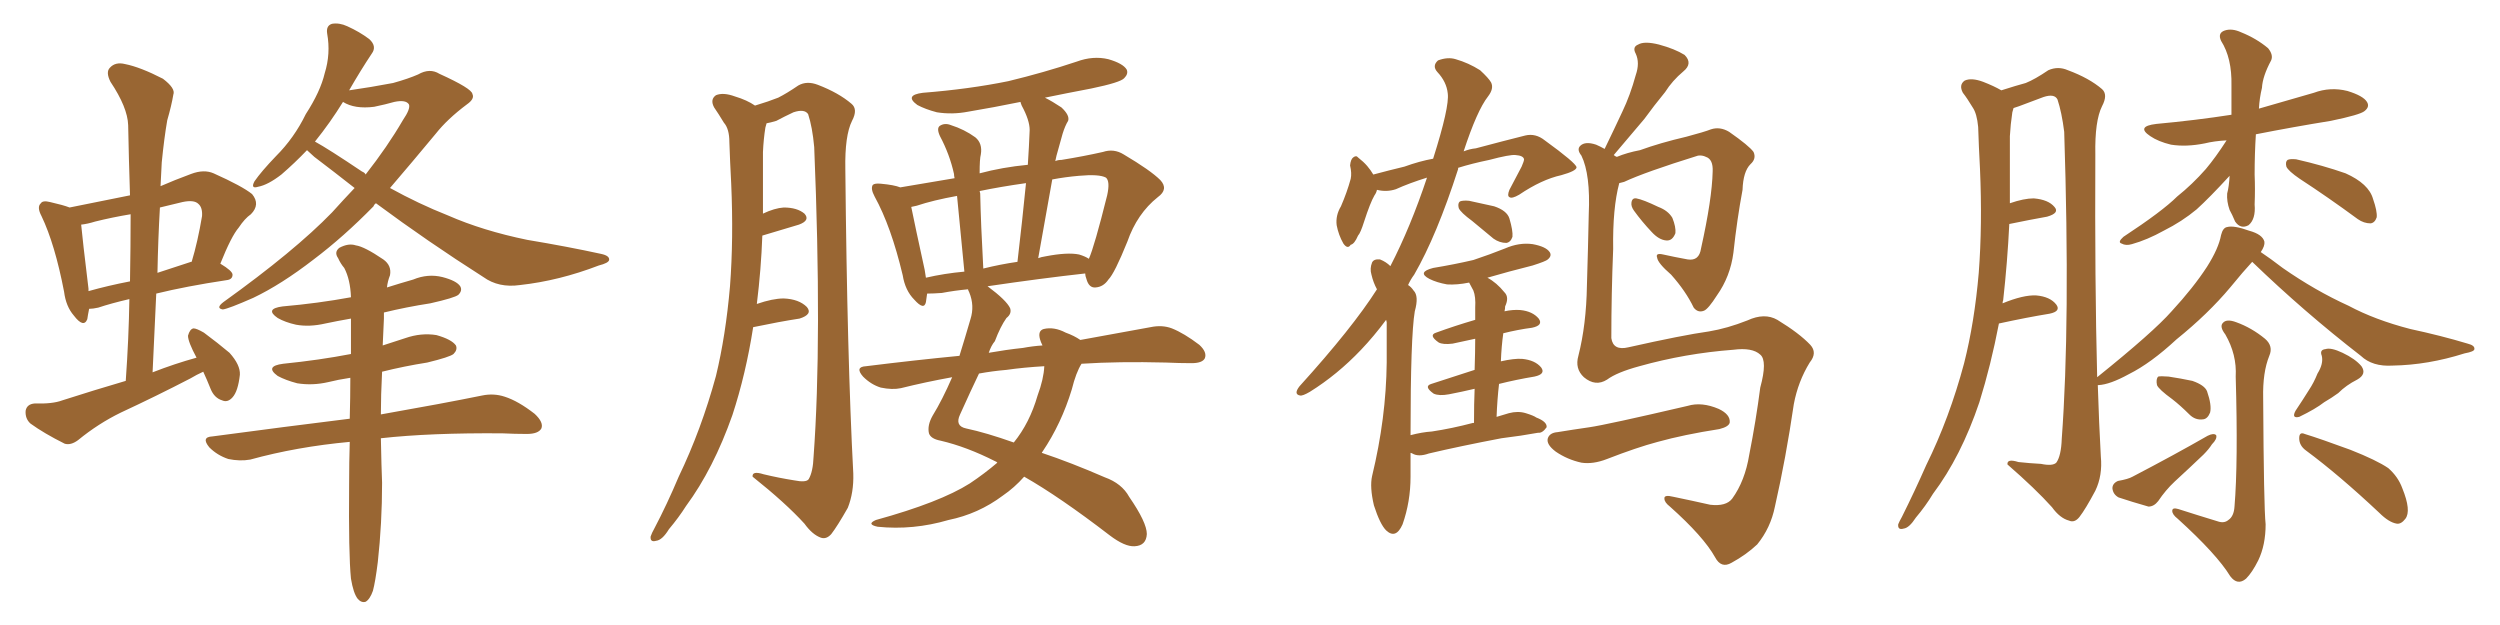 <svg xmlns="http://www.w3.org/2000/svg" xmlns:xlink="http://www.w3.org/1999/xlink" width="600" height="150"><path fill="#996633" padding="10" d="M48.78 89.21L48.78 89.21Q47.17 89.94 45.70 90.82L45.70 90.82Q37.50 95.07 29.00 99.02L29.00 99.02Q23.58 101.66 18.75 105.62L18.75 105.62Q16.99 106.93 15.53 106.49L15.53 106.49Q10.55 104.00 7.32 101.66L7.32 101.66Q6.01 100.49 6.15 98.58L6.15 98.58Q6.45 96.97 8.35 96.83L8.35 96.83Q12.60 96.97 14.94 96.09L14.94 96.09Q22.71 93.60 30.18 91.41L30.18 91.41Q30.91 81.15 31.05 71.78L31.05 71.78Q26.66 72.80 23.58 73.83L23.58 73.83Q22.27 74.12 21.39 74.12L21.39 74.12Q21.09 75.59 20.95 76.61L20.95 76.61Q20.07 78.81 17.72 75.73L17.72 75.73Q15.82 73.54 15.38 70.02L15.38 70.02Q13.18 58.59 9.96 51.86L9.96 51.86Q8.79 49.66 9.81 48.78L9.81 48.78Q10.25 48.05 12.01 48.49L12.01 48.49Q15.23 49.22 16.70 49.80L16.70 49.80Q24.02 48.34 31.20 46.88L31.20 46.88Q30.91 38.09 30.76 30.03L30.76 30.03Q30.62 25.78 26.51 19.63L26.51 19.63Q25.34 17.29 26.37 16.26L26.37 16.26Q27.69 14.79 30.03 15.38L30.03 15.38Q33.69 16.11 39.11 18.90L39.11 18.90Q42.19 21.24 41.60 22.71L41.60 22.71Q41.16 25.34 40.14 28.86L40.14 28.86Q39.40 33.11 38.82 38.96L38.82 38.96Q38.67 41.89 38.53 44.68L38.53 44.68Q41.89 43.21 45.85 41.75L45.85 41.75Q48.93 40.58 51.27 41.60L51.27 41.60Q58.15 44.68 60.50 46.58L60.50 46.58Q62.55 49.07 60.21 51.42L60.21 51.42Q58.74 52.44 57.28 54.64L57.28 54.64Q55.52 56.69 52.88 63.28L52.88 63.28Q55.81 65.04 55.81 65.92L55.81 65.92Q55.81 67.09 54.35 67.24L54.35 67.24Q44.68 68.70 37.50 70.46L37.50 70.46Q37.06 79.54 36.62 89.36L36.62 89.36Q41.89 87.30 47.17 85.84L47.17 85.84Q45.12 82.03 45.12 80.57L45.12 80.57Q45.56 78.96 46.44 78.81L46.44 78.81Q47.17 78.81 48.93 79.83L48.93 79.83Q52.29 82.32 55.08 84.67L55.08 84.67Q57.71 87.60 57.57 89.94L57.57 89.94Q57.13 93.90 55.81 95.36L55.81 95.36Q54.64 96.68 53.32 96.09L53.32 96.09Q51.42 95.51 50.54 93.31L50.54 93.31Q49.66 91.11 48.78 89.21ZM31.20 67.53L31.20 67.53Q31.35 59.03 31.35 51.42L31.35 51.42Q26.95 52.15 22.85 53.17L22.85 53.17Q20.95 53.76 19.48 53.91L19.48 53.91Q19.78 57.28 21.24 69.29L21.24 69.29Q21.24 69.73 21.24 69.87L21.24 69.87Q25.93 68.55 31.20 67.53ZM38.38 49.80L38.38 49.80Q37.94 57.42 37.79 65.48L37.79 65.48Q41.75 64.16 45.85 62.84L45.85 62.84Q45.85 62.84 46.00 62.84L46.00 62.84Q47.46 58.01 48.49 51.86L48.49 51.86Q48.63 49.80 47.61 48.93L47.61 48.93Q46.58 47.90 43.80 48.49L43.80 48.49Q40.72 49.22 38.38 49.80ZM90.23 48.78L90.23 48.78Q89.79 49.07 89.65 49.51L89.65 49.51Q82.47 56.84 75.29 62.26L75.29 62.26Q67.53 68.26 60.79 71.48L60.79 71.48Q54.79 74.12 53.47 74.27L53.47 74.27Q51.71 73.97 53.61 72.51L53.61 72.51Q70.75 60.21 79.69 50.98L79.69 50.98Q82.47 47.90 85.11 45.12L85.11 45.12Q80.27 41.31 75.44 37.65L75.44 37.65Q74.27 36.62 73.68 36.04L73.68 36.04Q70.75 39.11 67.53 41.89L67.53 41.89Q64.31 44.38 61.96 44.82L61.96 44.82Q60.06 45.41 61.08 43.51L61.08 43.51Q62.70 41.16 66.21 37.50L66.21 37.50Q70.61 33.11 73.39 27.39L73.39 27.39Q76.90 21.97 77.93 17.58L77.93 17.58Q79.39 12.89 78.52 8.06L78.52 8.06Q78.22 6.15 79.69 5.71L79.69 5.71Q81.45 5.42 83.35 6.30L83.35 6.30Q86.28 7.62 88.62 9.38L88.62 9.38Q90.53 11.13 89.21 12.89L89.21 12.89Q86.57 16.85 83.79 21.68L83.79 21.68Q88.92 20.95 94.34 19.92L94.34 19.92Q98.00 18.90 100.34 17.87L100.34 17.87Q103.13 16.26 105.47 17.72L105.47 17.72Q113.23 21.24 113.38 22.56L113.38 22.56Q113.96 23.73 112.06 25.05L112.06 25.05Q107.37 28.56 104.59 32.08L104.59 32.08Q98.88 38.96 93.60 45.12L93.60 45.12Q100.49 48.93 107.52 51.71L107.52 51.71Q115.87 55.37 126.56 57.57L126.56 57.57Q136.23 59.18 144.29 60.94L144.29 60.94Q146.34 61.38 146.19 62.40L146.19 62.40Q146.04 63.13 143.70 63.72L143.70 63.72Q134.18 67.38 124.80 68.41L124.80 68.41Q119.68 69.14 116.02 66.50L116.02 66.50Q102.69 58.01 90.23 48.78ZM86.87 41.16L86.87 41.16Q87.60 41.46 87.74 41.89L87.74 41.89Q93.02 35.16 96.68 28.86L96.68 28.86Q98.58 26.07 98.14 25.05L98.14 25.05Q97.41 23.88 94.63 24.46L94.63 24.46Q92.58 25.05 89.79 25.63L89.79 25.63Q85.11 26.22 82.32 24.46L82.32 24.46Q79.25 29.44 75.59 33.98L75.59 33.98Q78.81 35.74 86.87 41.16ZM84.23 138.87L84.23 138.87L84.23 138.87Q83.64 133.01 83.79 116.16L83.79 116.16Q83.79 110.89 83.94 106.05L83.94 106.05Q71.19 107.23 60.06 110.30L60.06 110.30Q57.57 110.74 54.79 110.16L54.79 110.16Q52.15 109.28 50.24 107.37L50.24 107.37Q48.19 104.88 50.98 104.74L50.98 104.74Q68.55 102.39 83.94 100.49L83.94 100.49Q84.08 95.21 84.08 90.67L84.08 90.67Q81.15 91.11 78.81 91.70L78.81 91.70Q75 92.58 71.34 91.99L71.34 91.99Q68.55 91.26 66.65 90.23L66.65 90.23Q63.43 87.89 67.97 87.30L67.97 87.30Q76.61 86.43 84.23 84.96L84.23 84.96Q84.23 80.42 84.23 76.46L84.23 76.46Q80.86 77.05 78.08 77.64L78.08 77.64Q74.27 78.52 71.04 77.93L71.04 77.93Q68.41 77.34 66.65 76.32L66.65 76.32Q63.43 74.12 67.82 73.54L67.82 73.54Q76.32 72.80 84.23 71.34L84.23 71.34Q84.08 67.09 82.62 64.31L82.62 64.31Q81.74 63.28 81.15 61.96L81.15 61.96Q80.13 60.50 81.45 59.47L81.45 59.47Q83.64 58.30 85.40 58.89L85.40 58.89Q87.45 59.18 91.99 62.26L91.99 62.26Q94.04 63.72 93.60 66.06L93.60 66.06Q93.02 67.53 92.87 68.99L92.87 68.99Q96.09 67.97 99.17 67.09L99.17 67.09Q102.69 65.63 106.20 66.50L106.20 66.50Q109.57 67.38 110.45 68.70L110.45 68.70Q111.04 69.73 110.01 70.75L110.01 70.75Q109.13 71.48 103.27 72.80L103.27 72.80Q97.56 73.68 92.14 75L92.14 75Q92.14 75.59 92.14 76.46L92.14 76.46Q91.99 79.69 91.85 82.91L91.85 82.91Q94.48 82.03 97.27 81.15L97.27 81.15Q101.07 79.83 104.74 80.42L104.74 80.42Q108.40 81.45 109.42 82.91L109.42 82.91Q109.86 83.94 108.84 84.96L108.84 84.96Q107.96 85.69 102.54 87.01L102.54 87.01Q96.97 87.89 91.70 89.21L91.70 89.21Q91.41 94.92 91.41 99.46L91.41 99.46Q106.35 96.83 115.72 94.92L115.72 94.92Q118.51 94.34 121.14 95.21L121.14 95.21Q124.37 96.24 128.32 99.32L128.32 99.32Q130.52 101.37 129.93 102.83L129.93 102.83Q129.20 104.15 126.42 104.15L126.42 104.15Q123.63 104.15 120.56 104.00L120.56 104.00Q103.27 103.86 91.41 105.18L91.41 105.18Q91.55 112.35 91.70 115.87L91.70 115.87Q91.70 125.54 90.67 134.91L90.67 134.91Q90.09 139.60 89.50 141.80L89.50 141.80Q88.77 143.85 87.74 144.43L87.74 144.43Q86.72 144.73 85.84 143.70L85.84 143.70Q84.81 142.38 84.23 138.87ZM180.76 78.52L180.76 78.52Q179.00 89.79 175.78 99.61L175.78 99.61Q171.24 112.50 164.65 121.44L164.65 121.44Q162.89 124.22 160.55 127.00L160.55 127.00Q158.94 129.64 157.47 129.79L157.47 129.79Q156.01 130.22 156.15 128.76L156.15 128.76Q156.45 127.88 157.03 126.86L157.03 126.86Q160.11 121.00 162.89 114.40L162.89 114.40Q168.31 103.13 171.83 90.23L171.83 90.23Q174.17 80.57 175.20 68.70L175.20 68.70Q176.07 57.28 175.49 44.09L175.49 44.09Q175.20 38.67 175.05 34.13L175.05 34.13Q175.05 30.91 173.73 29.44L173.73 29.44Q172.41 27.25 171.39 25.78L171.39 25.78Q170.36 23.88 171.83 22.85L171.83 22.85Q173.58 22.12 176.37 23.14L176.37 23.14Q179.30 24.02 181.20 25.34L181.20 25.34Q184.57 24.32 186.77 23.44L186.77 23.44Q188.82 22.41 191.60 20.51L191.60 20.51Q193.65 19.34 196.29 20.36L196.29 20.36Q201.27 22.27 204.35 24.90L204.35 24.90Q205.96 26.22 204.49 29.00L204.49 29.00Q202.73 32.52 202.88 40.58L202.88 40.58Q203.32 85.84 204.79 113.67L204.79 113.67Q204.93 118.21 203.47 121.88L203.47 121.88Q200.98 126.27 199.51 128.17L199.51 128.17Q198.34 129.49 197.02 129.05L197.02 129.05Q194.97 128.32 193.07 125.68L193.07 125.68Q188.53 120.70 180.62 114.40L180.62 114.40Q180.47 112.94 183.25 113.82L183.25 113.82Q186.91 114.70 190.58 115.28L190.58 115.28Q193.51 115.87 194.09 114.99L194.09 114.99Q195.12 113.23 195.26 109.57L195.26 109.57Q197.31 81.59 195.41 35.30L195.41 35.30Q194.97 30.47 193.95 27.39L193.95 27.39Q193.07 26.07 190.43 26.95L190.43 26.95Q188.23 27.98 186.33 29.00L186.33 29.00Q184.86 29.44 183.98 29.59L183.98 29.59Q183.84 30.03 183.69 30.62L183.69 30.62Q183.25 33.40 183.11 36.47L183.11 36.47Q183.11 41.46 183.11 46.88L183.11 46.88Q183.11 48.93 183.11 51.27L183.11 51.27Q185.89 49.95 188.09 49.80L188.09 49.80Q191.31 49.80 193.07 51.27L193.07 51.27Q194.53 52.88 191.75 53.91L191.75 53.91Q187.79 55.08 182.96 56.54L182.96 56.54Q182.67 64.60 181.64 72.95L181.64 72.95Q185.45 71.63 188.09 71.63L188.09 71.63Q191.75 71.78 193.65 73.68L193.65 73.68Q195.12 75.44 191.89 76.46L191.89 76.46Q187.06 77.20 180.76 78.52ZM239.36 111.04L239.36 111.04Q239.06 110.74 238.92 110.74L238.92 110.74Q232.03 107.23 225.73 105.76L225.73 105.76Q223.39 105.32 222.95 104.00L222.95 104.00Q222.51 102.10 223.83 99.76L223.83 99.76Q226.17 95.95 228.52 90.53L228.52 90.53Q222.07 91.70 216.21 93.16L216.21 93.16Q214.16 93.60 211.38 93.02L211.38 93.02Q209.03 92.29 207.13 90.38L207.13 90.38Q205.08 88.04 207.86 87.89L207.86 87.89Q219.58 86.43 230.27 85.40L230.27 85.40Q231.59 81.15 232.91 76.61L232.91 76.61Q233.94 73.39 232.62 70.17L232.62 70.17Q232.32 69.58 232.32 69.43L232.32 69.43Q229.10 69.73 226.03 70.31L226.03 70.31Q223.97 70.46 222.51 70.46L222.51 70.46Q222.36 71.48 222.22 72.51L222.22 72.51Q221.78 74.56 219.43 71.92L219.43 71.92Q217.24 69.73 216.65 66.06L216.65 66.06Q213.87 54.35 209.91 47.17L209.91 47.17Q208.89 45.26 209.47 44.38L209.47 44.38Q209.91 43.95 211.38 44.09L211.38 44.09Q214.60 44.38 216.06 44.97L216.06 44.97Q221.48 44.09 229.10 42.77L229.10 42.77Q228.96 42.19 228.96 41.75L228.96 41.75Q227.93 37.06 225.59 32.67L225.59 32.67Q224.71 30.76 225.59 30.18L225.59 30.18Q226.76 29.44 228.22 30.03L228.22 30.03Q231.45 31.05 234.08 32.96L234.08 32.96Q235.84 34.42 235.40 37.06L235.40 37.06Q235.11 38.09 235.11 41.60L235.11 41.60Q240.53 40.14 246.68 39.55L246.68 39.55Q246.97 35.16 247.12 31.20L247.12 31.20Q247.12 28.86 245.21 25.34L245.21 25.34Q244.92 24.61 244.92 24.46L244.92 24.46Q238.48 25.78 232.32 26.81L232.32 26.81Q228.52 27.54 224.85 26.95L224.85 26.95Q222.07 26.22 220.17 25.20L220.17 25.20Q216.94 22.85 221.48 22.27L221.48 22.27Q232.62 21.39 241.99 19.48L241.99 19.48Q250.49 17.43 258.40 14.79L258.40 14.79Q262.35 13.33 266.02 14.21L266.02 14.21Q269.53 15.23 270.41 16.70L270.41 16.70Q270.85 17.72 269.82 18.75L269.82 18.75Q268.95 19.78 261.91 21.24L261.91 21.24Q255.76 22.41 250.78 23.44L250.78 23.44Q252.54 24.32 254.74 25.78L254.74 25.78Q256.79 27.69 256.35 29.00L256.35 29.00Q255.62 30.18 255.03 32.08L255.03 32.08Q254.44 34.13 253.56 37.35L253.56 37.35Q253.42 38.09 253.27 38.67L253.27 38.67Q253.86 38.38 254.74 38.38L254.74 38.38Q260.16 37.50 264.70 36.47L264.70 36.47Q267.33 35.60 269.68 37.06L269.68 37.06Q276.12 40.87 278.47 43.21L278.47 43.21Q280.52 45.41 277.88 47.31L277.88 47.31Q272.90 51.27 270.56 58.01L270.56 58.01Q267.48 65.63 266.02 67.09L266.02 67.09Q264.84 68.85 262.94 68.99L262.94 68.99Q261.33 69.14 260.74 66.94L260.74 66.94Q260.45 66.21 260.45 65.63L260.45 65.63Q249.90 66.80 237.01 68.70L237.01 68.70Q241.55 72.07 242.43 73.97L242.43 73.97Q242.87 75.29 241.55 76.32L241.55 76.32Q240.09 78.37 238.77 81.88L238.77 81.88Q237.89 82.91 237.30 84.67L237.30 84.67Q241.41 83.94 245.51 83.50L245.51 83.50Q247.85 83.06 250.20 82.91L250.20 82.91Q249.76 82.03 249.61 81.45L249.61 81.45Q249.02 79.39 250.49 78.96L250.49 78.96Q252.98 78.37 255.76 79.83L255.76 79.83Q257.81 80.57 259.28 81.59L259.28 81.59Q269.09 79.83 276.12 78.52L276.12 78.52Q278.91 77.93 281.25 78.81L281.25 78.81Q284.18 79.98 287.84 82.76L287.84 82.76Q289.75 84.52 289.16 85.99L289.16 85.99Q288.57 87.16 285.94 87.16L285.94 87.16Q283.01 87.16 279.79 87.01L279.79 87.01Q268.51 86.72 259.57 87.30L259.57 87.30Q258.25 89.36 257.23 93.46L257.23 93.46Q254.74 101.66 250.20 108.40L250.20 108.40Q250.05 108.54 250.05 108.69L250.05 108.69Q257.08 111.04 265.14 114.55L265.14 114.55Q269.24 116.02 271.00 119.24L271.00 119.24Q275.24 125.39 275.24 128.17L275.24 128.17Q275.10 130.96 272.31 131.10L272.31 131.10Q269.97 131.25 266.31 128.47L266.31 128.47Q254.30 119.24 245.80 114.40L245.80 114.40Q243.46 117.04 240.67 118.95L240.67 118.95Q234.81 123.34 227.64 124.80L227.64 124.80Q219.14 127.29 210.64 126.42L210.64 126.42Q207.86 125.83 210.21 124.80L210.21 124.80Q225.59 120.56 232.76 116.02L232.76 116.02Q236.28 113.67 239.36 111.04ZM249.02 94.92L249.02 94.92Q250.49 90.97 250.63 87.89L250.63 87.89Q245.65 88.18 241.55 88.77L241.55 88.77Q238.18 89.06 234.96 89.65L234.96 89.65Q233.06 93.60 230.42 99.46L230.42 99.46Q229.10 102.25 231.88 102.83L231.88 102.83Q236.72 103.86 243.31 106.20L243.31 106.20Q247.12 101.51 249.02 94.92ZM258.98 61.08L258.98 61.08Q260.45 61.52 261.33 62.11L261.33 62.11Q262.65 59.18 265.72 46.88L265.72 46.88Q266.46 43.51 265.43 42.63L265.43 42.63Q263.82 41.75 258.98 42.19L258.98 42.19Q255.62 42.48 252.54 43.07L252.54 43.07Q250.93 52.15 249.17 61.96L249.17 61.96Q249.90 61.67 250.93 61.52L250.93 61.52Q256.20 60.50 258.98 61.08ZM235.99 64.45L235.99 64.45Q240.09 63.43 244.19 62.84L244.19 62.84Q245.36 52.88 246.24 43.95L246.24 43.95Q240.09 44.82 235.11 45.85L235.11 45.85Q235.11 46.00 235.25 46.44L235.25 46.44Q235.40 53.76 235.99 64.45ZM222.22 66.65L222.22 66.65L222.22 66.65Q226.61 65.63 231.45 65.19L231.45 65.19Q230.27 53.17 229.69 47.02L229.69 47.02Q223.97 48.05 220.02 49.37L220.02 49.37Q219.29 49.51 218.70 49.66L218.70 49.66Q219.58 54.05 221.92 64.75L221.92 64.75Q222.07 65.63 222.22 66.65ZM353.32 53.03L353.32 53.03Q350.54 50.98 350.10 49.95L350.10 49.95Q349.80 48.78 350.39 48.34L350.39 48.34Q351.12 48.05 352.59 48.19L352.59 48.19Q355.81 48.93 358.59 49.51L358.59 49.51Q361.67 50.54 362.26 52.44L362.26 52.44Q363.13 55.37 362.99 56.84L362.99 56.84Q362.55 58.15 361.52 58.30L361.52 58.30Q359.91 58.30 358.45 57.28L358.45 57.28Q355.66 54.93 353.32 53.03ZM353.76 101.51L353.76 101.51Q353.76 96.83 353.91 93.31L353.91 93.31Q350.83 94.04 347.75 94.63L347.75 94.63Q345.41 95.07 344.09 94.48L344.09 94.48Q341.60 92.72 343.51 92.14L343.51 92.14Q348.49 90.53 353.91 88.77L353.91 88.77Q354.05 84.38 354.05 81.30L354.05 81.30Q351.27 81.88 348.63 82.47L348.63 82.47Q346.29 82.76 345.26 82.18L345.26 82.18Q342.77 80.42 344.68 79.83L344.68 79.83Q349.07 78.22 354.05 76.76L354.05 76.76Q354.05 74.41 354.05 73.83L354.05 73.83Q354.20 71.19 353.61 69.73L353.61 69.73Q353.03 68.70 352.59 67.82L352.59 67.82Q349.66 68.41 347.31 68.26L347.31 68.26Q344.82 67.82 343.07 66.94L343.07 66.94Q339.99 65.33 343.95 64.31L343.95 64.31Q349.22 63.43 353.61 62.40L353.61 62.40Q357.57 61.08 361.23 59.62L361.23 59.62Q364.60 58.15 367.82 58.59L367.82 58.59Q371.04 59.18 371.92 60.50L371.92 60.50Q372.51 61.38 371.48 62.26L371.48 62.26Q371.04 62.70 367.82 63.72L367.82 63.72Q361.96 65.19 356.98 66.65L356.98 66.65Q359.18 67.82 361.08 70.17L361.08 70.17Q362.26 71.34 361.23 73.54L361.23 73.54Q361.23 74.12 361.08 74.71L361.08 74.71Q363.13 74.27 364.89 74.41L364.89 74.41Q367.82 74.71 369.29 76.46L369.29 76.46Q370.46 78.08 367.68 78.66L367.68 78.66Q364.31 79.10 360.79 79.98L360.79 79.98Q360.35 83.06 360.21 86.72L360.21 86.72Q363.43 85.99 365.33 86.13L365.33 86.13Q368.41 86.43 369.87 88.18L369.87 88.18Q371.04 89.79 368.26 90.38L368.26 90.38Q363.87 91.11 359.77 92.14L359.77 92.14Q359.33 95.95 359.18 100.05L359.18 100.05Q360.64 99.61 362.11 99.17L362.11 99.17Q364.31 98.58 366.21 99.17L366.21 99.17Q368.12 99.76 368.70 100.20L368.70 100.20Q371.34 101.22 371.19 102.54L371.19 102.54Q370.17 104.00 369.14 103.86L369.14 103.86Q365.19 104.59 360.35 105.18L360.35 105.18Q350.39 107.08 342.92 108.84L342.92 108.84Q340.43 109.72 338.96 108.84L338.96 108.84Q338.67 108.69 338.53 108.69L338.53 108.69Q338.53 111.33 338.53 114.40L338.53 114.40Q338.53 120.41 336.62 125.83L336.62 125.83Q335.01 129.49 332.67 127.29L332.67 127.29Q331.20 125.83 329.74 121.29L329.74 121.29Q328.71 116.89 329.30 114.26L329.30 114.26Q332.67 100.34 332.81 87.01L332.81 87.01Q332.81 82.32 332.81 77.34L332.81 77.34Q332.67 76.90 332.67 76.76L332.67 76.76Q329.74 80.71 326.66 83.94L326.66 83.94Q320.95 89.94 314.36 94.04L314.36 94.04Q312.60 95.07 312.01 94.92L312.01 94.92Q310.40 94.63 311.87 92.72L311.87 92.72Q324.61 78.66 330.47 69.43L330.47 69.43Q329.59 67.82 329.15 65.92L329.15 65.92Q328.71 64.45 329.30 62.99L329.30 62.99Q329.74 62.11 331.20 62.26L331.20 62.26Q332.67 62.84 333.69 63.87L333.69 63.87Q338.53 54.49 342.48 42.63L342.48 42.63Q338.23 43.95 335.01 45.41L335.01 45.41Q332.81 46.14 330.47 45.56L330.47 45.56Q330.32 46.29 329.88 46.88L329.88 46.88Q328.86 48.63 327.39 53.17L327.39 53.17Q326.51 55.96 325.93 56.54L325.93 56.54Q325.05 58.59 324.17 58.74L324.17 58.74Q323.44 59.91 322.41 58.45L322.41 58.45Q321.24 56.40 320.80 54.05L320.80 54.05Q320.51 51.71 321.83 49.51L321.83 49.51Q323.29 46.14 324.17 42.92L324.17 42.92Q324.46 41.60 324.02 39.70L324.02 39.70Q324.17 38.23 324.76 37.79L324.76 37.79Q325.49 37.21 325.93 37.79L325.93 37.79Q327.25 38.82 328.13 39.84L328.13 39.84Q329.00 40.87 329.59 41.89L329.59 41.89Q333.40 40.87 337.06 39.99L337.06 39.99Q340.72 38.67 343.95 38.09L343.95 38.09Q347.90 25.63 347.46 22.41L347.46 22.41Q347.17 19.63 344.97 17.29L344.97 17.29Q343.65 15.82 345.12 14.50L345.12 14.50Q347.46 13.62 349.37 14.21L349.37 14.21Q352.44 15.09 355.22 16.85L355.22 16.85Q357.28 18.75 357.86 19.78L357.86 19.78Q358.59 21.24 357.13 23.14L357.13 23.14Q354.49 26.51 351.27 36.33L351.27 36.33Q352.73 35.74 354.20 35.60L354.20 35.60Q360.79 33.84 366.06 32.52L366.06 32.52Q368.55 31.93 370.75 33.69L370.75 33.69Q378.22 39.11 378.37 40.14L378.37 40.14Q378.37 41.02 374.71 42.04L374.71 42.04Q370.02 43.07 364.60 46.73L364.60 46.73Q362.84 47.75 362.26 47.31L362.26 47.31Q361.67 47.02 362.26 45.56L362.26 45.56Q363.72 42.77 365.19 39.99L365.19 39.99Q365.77 38.67 365.77 38.23L365.77 38.23Q365.63 37.35 363.72 37.21L363.72 37.21Q362.40 37.06 357.42 38.38L357.42 38.38Q353.17 39.26 349.95 40.28L349.95 40.28Q349.95 40.43 349.95 40.58L349.95 40.58Q344.82 56.54 339.40 65.92L339.40 65.92Q338.53 67.09 337.94 68.41L337.94 68.41Q338.67 68.85 339.26 69.73L339.26 69.73Q340.58 71.04 339.55 74.71L339.55 74.71Q338.53 80.71 338.53 104.44L338.53 104.44Q341.31 103.71 343.65 103.56L343.65 103.56Q348.49 102.83 353.47 101.51L353.47 101.51Q353.61 101.51 353.76 101.51ZM392.14 50.54L392.14 50.54Q391.41 49.51 391.55 48.63L391.55 48.63Q391.70 47.46 392.72 47.61L392.72 47.61Q394.34 47.90 398.00 49.66L398.00 49.66Q400.34 50.54 401.37 52.29L401.37 52.29Q402.25 54.49 402.10 55.96L402.10 55.96Q401.37 57.86 399.90 57.71L399.90 57.71Q398.14 57.57 396.39 55.66L396.39 55.66Q394.04 53.17 392.14 50.54ZM385.69 91.11L385.69 91.11Q382.91 92.87 380.13 90.53L380.13 90.53Q377.93 88.48 378.81 85.40L378.81 85.40Q380.71 77.93 380.86 68.55L380.86 68.55Q381.15 59.03 381.30 51.42L381.30 51.42Q381.74 41.89 379.54 37.35L379.54 37.35Q378.37 35.89 379.25 35.01L379.25 35.01Q380.42 33.84 383.06 34.72L383.06 34.72Q384.08 35.16 385.11 35.74L385.11 35.74Q387.45 30.91 389.36 26.81L389.36 26.81Q391.26 22.85 392.58 18.02L392.58 18.02Q393.60 15.09 392.58 12.89L392.58 12.89Q391.70 11.28 393.16 10.69L393.16 10.69Q394.63 9.81 398.14 10.69L398.14 10.69Q401.95 11.72 404.30 13.18L404.30 13.18Q406.35 15.23 404.00 17.14L404.00 17.14Q401.37 19.34 399.61 22.12L399.61 22.12Q396.97 25.34 394.63 28.56L394.63 28.56Q391.85 31.79 387.30 37.21L387.30 37.21Q387.60 37.50 388.04 37.65L388.04 37.65Q390.53 36.62 393.60 36.04L393.60 36.04Q398.44 34.28 404.74 32.81L404.74 32.81Q409.13 31.64 410.60 31.05L410.60 31.05Q412.79 30.32 414.99 31.64L414.99 31.64Q419.82 35.01 420.85 36.47L420.85 36.47Q421.58 38.09 420.12 39.40L420.12 39.40Q418.36 41.16 418.21 45.56L418.21 45.56Q416.89 52.59 416.02 60.64L416.02 60.64Q415.28 66.36 412.06 70.90L412.06 70.90Q410.01 74.12 408.98 74.56L408.98 74.56Q407.52 75.15 406.49 73.83L406.49 73.83Q404.59 69.87 401.07 65.92L401.07 65.92Q397.85 63.13 397.71 61.82L397.71 61.82Q397.27 60.64 399.17 61.08L399.17 61.08Q401.81 61.67 405.03 62.26L405.03 62.26Q407.81 62.70 408.25 59.62L408.25 59.62Q410.89 47.75 411.04 41.16L411.04 41.16Q411.18 38.23 409.42 37.65L409.42 37.65Q408.54 37.21 407.52 37.35L407.52 37.35Q394.78 41.31 389.79 43.65L389.79 43.65Q389.21 43.80 388.62 43.95L388.62 43.95Q387.01 49.95 387.16 59.77L387.16 59.77Q386.72 70.61 386.72 81.15L386.72 81.15Q387.16 84.23 390.82 83.35L390.82 83.35Q403.86 80.42 410.16 79.54L410.16 79.54Q414.55 78.81 419.38 76.90L419.38 76.90Q423.49 75 426.56 76.76L426.56 76.76Q431.84 79.98 434.47 82.76L434.47 82.76Q436.23 84.67 434.33 87.01L434.33 87.01Q431.54 91.55 430.52 96.97L430.52 96.97Q428.61 110.01 425.98 121.58L425.98 121.58Q424.95 126.71 421.73 130.66L421.73 130.66Q419.09 133.15 415.58 135.06L415.58 135.06Q413.09 136.52 411.62 133.74L411.62 133.74Q408.84 128.76 400.78 121.58L400.78 121.58Q399.46 120.56 399.46 119.68L399.46 119.68Q399.32 118.65 401.66 119.24L401.66 119.24Q405.91 120.12 410.45 121.14L410.45 121.14Q414.26 121.58 415.72 119.68L415.72 119.68Q418.80 115.43 419.82 109.13L419.82 109.13Q421.44 100.93 422.46 93.02L422.46 93.02Q424.22 86.57 422.46 85.11L422.46 85.11Q420.56 83.35 416.02 83.94L416.02 83.94Q404.44 84.81 393.46 87.89L393.46 87.89Q388.04 89.36 385.69 91.11ZM373.83 103.71L373.83 103.71L373.83 103.71Q377.34 103.13 381.45 102.54L381.45 102.54Q385.55 101.95 405.03 97.41L405.03 97.41Q408.40 96.39 412.50 98.14L412.50 98.14Q415.28 99.46 415.14 101.37L415.14 101.37Q414.99 102.39 412.65 102.98L412.65 102.98Q404.15 104.30 397.85 106.05L397.85 106.05Q392.87 107.37 385.69 110.16L385.69 110.16Q382.32 111.47 379.54 111.04L379.54 111.04Q376.17 110.30 373.39 108.40L373.39 108.40Q371.04 106.64 371.48 105.18L371.48 105.18Q371.92 103.86 373.83 103.71ZM534.38 33.69L534.38 33.69Q531.45 33.84 529.10 34.42L529.10 34.42Q524.71 35.30 521.04 34.72L521.04 34.72Q517.97 33.98 516.06 32.67L516.06 32.67Q512.55 30.32 517.53 29.74L517.53 29.74Q527.05 28.86 535.55 27.54L535.55 27.54Q535.55 24.17 535.55 20.51L535.55 20.51Q535.69 13.92 533.06 9.81L533.06 9.81Q532.18 7.91 533.94 7.32L533.94 7.32Q535.69 6.74 537.89 7.76L537.89 7.76Q541.55 9.23 544.34 11.57L544.34 11.57Q545.65 13.18 545.07 14.50L545.07 14.50Q543.02 18.31 542.87 21.09L542.87 21.09Q542.29 23.44 542.14 26.07L542.14 26.07Q548.73 24.17 555.32 22.27L555.32 22.27Q559.28 20.80 563.38 21.83L563.38 21.83Q567.19 23.00 568.07 24.46L568.07 24.46Q568.80 25.63 567.48 26.66L567.48 26.66Q566.46 27.54 559.42 29.00L559.42 29.00Q550.34 30.47 541.41 32.23L541.41 32.23Q541.11 36.91 541.11 41.89L541.11 41.89Q541.26 45.41 541.11 49.07L541.11 49.07Q541.41 52.59 539.65 54.05L539.65 54.05Q537.74 55.08 536.43 53.17L536.43 53.17Q535.69 51.42 535.11 50.39L535.11 50.39Q534.38 48.34 534.52 46.44L534.52 46.44Q534.96 44.82 535.11 42.19L535.11 42.19Q530.27 47.46 527.20 50.24L527.20 50.24Q523.68 53.17 519.29 55.37L519.29 55.37Q515.33 57.57 511.67 58.59L511.67 58.59Q510.21 59.03 509.18 58.45L509.18 58.45Q508.15 58.15 509.62 56.84L509.62 56.84Q518.99 50.68 522.51 47.17L522.51 47.17Q526.17 44.24 529.39 40.58L529.39 40.58Q531.74 37.79 534.38 33.69ZM551.95 42.92L551.95 42.92Q549.17 41.02 548.73 39.99L548.73 39.99Q548.44 38.82 549.02 38.38L549.02 38.38Q549.61 38.09 551.07 38.23L551.07 38.23Q557.52 39.70 562.94 41.60L562.94 41.60Q568.51 44.09 569.53 47.75L569.53 47.75Q570.56 50.68 570.41 52.15L570.41 52.15Q569.97 53.47 568.95 53.61L568.95 53.61Q567.33 53.61 565.87 52.59L565.87 52.59Q558.69 47.31 551.95 42.92ZM540.53 62.84L540.53 62.84Q538.48 65.04 535.25 68.99L535.25 68.99Q529.98 75.29 522.36 81.45L522.36 81.45Q516.21 87.16 510.94 89.79L510.94 89.79Q506.40 92.29 503.61 92.43L503.61 92.43Q503.61 92.43 503.47 92.43L503.47 92.43Q503.76 101.66 504.20 109.57L504.20 109.57Q504.64 114.11 502.88 117.77L502.88 117.77Q500.54 122.17 499.07 124.07L499.07 124.07Q497.90 125.54 496.58 124.95L496.58 124.95Q494.38 124.37 492.48 121.73L492.48 121.73Q488.53 117.33 481.79 111.47L481.79 111.47Q481.64 110.01 484.42 110.89L484.42 110.89Q487.06 111.18 489.84 111.33L489.84 111.33Q492.63 111.91 493.51 111.04L493.51 111.04Q494.68 109.42 494.82 105.32L494.82 105.32Q496.88 77.49 495.41 31.64L495.41 31.64Q494.82 26.95 493.80 23.88L493.80 23.88Q493.07 22.41 490.43 23.29L490.43 23.29Q487.35 24.46 484.57 25.49L484.57 25.49Q483.69 25.78 483.25 25.93L483.25 25.93Q483.11 26.37 482.96 26.95L482.96 26.95Q482.52 29.88 482.37 32.67L482.37 32.67Q482.37 37.65 482.37 43.36L482.37 43.36Q482.37 46.00 482.37 48.78L482.37 48.78Q485.74 47.61 488.09 47.61L488.09 47.61Q491.60 47.90 493.07 49.66L493.07 49.66Q494.38 51.12 491.31 52.00L491.31 52.00Q487.21 52.73 482.23 53.76L482.23 53.76Q481.79 62.84 480.76 72.07L480.76 72.07Q480.62 72.36 480.62 72.80L480.62 72.80Q485.60 70.75 488.67 70.90L488.67 70.90Q492.04 71.19 493.51 73.10L493.51 73.10Q494.68 74.71 491.89 75.29L491.89 75.29Q486.47 76.17 479.74 77.64L479.74 77.64Q477.83 87.60 475.05 96.53L475.05 96.53Q470.65 109.57 463.92 118.51L463.92 118.51Q462.16 121.44 459.81 124.22L459.81 124.22Q458.20 126.71 456.88 126.86L456.88 126.86Q455.42 127.29 455.57 125.83L455.57 125.83Q455.86 125.10 456.45 124.07L456.45 124.07Q459.52 117.92 462.30 111.62L462.30 111.62Q467.87 100.34 471.39 87.16L471.39 87.16Q473.88 77.34 474.90 65.48L474.90 65.48Q475.78 53.91 475.20 40.58L475.20 40.58Q474.90 35.01 474.76 30.47L474.76 30.47Q474.46 27.25 473.44 25.78L473.44 25.78Q472.12 23.58 471.09 22.27L471.09 22.27Q470.07 20.36 471.53 19.34L471.53 19.34Q473.14 18.60 475.93 19.63L475.93 19.63Q478.56 20.65 480.32 21.68L480.32 21.68Q483.98 20.51 486.18 19.92L486.18 19.92Q488.38 19.04 491.60 16.85L491.60 16.85Q493.95 15.82 496.29 16.85L496.29 16.85Q501.42 18.75 504.49 21.39L504.49 21.39Q505.96 22.71 504.49 25.49L504.49 25.49Q502.73 29.00 502.88 37.06L502.88 37.06Q502.73 67.68 503.32 90.53L503.32 90.53Q516.80 79.69 521.19 74.71L521.19 74.71Q526.46 68.99 529.69 64.01L529.69 64.01Q532.47 59.62 533.06 56.40L533.06 56.40Q533.50 54.64 534.52 54.49L534.52 54.49Q536.13 54.05 539.79 55.37L539.79 55.37Q543.02 56.25 543.46 58.01L543.46 58.01Q543.60 59.03 542.58 60.50L542.58 60.50Q544.78 61.96 547.85 64.31L547.85 64.31Q555.62 69.73 563.67 73.39L563.67 73.39Q569.97 76.76 578.47 78.96L578.47 78.96Q585.94 80.57 592.24 82.47L592.24 82.47Q593.99 82.91 593.85 83.79L593.85 83.79Q593.85 84.38 591.50 84.81L591.50 84.81Q582.71 87.60 574.22 87.74L574.22 87.74Q569.38 88.04 566.60 85.40L566.60 85.40Q552.98 74.85 540.53 62.84ZM532.18 125.10L532.18 125.10Q533.79 125.68 534.81 124.80L534.81 124.80Q536.13 123.93 536.28 121.58L536.28 121.58Q537.16 111.04 536.57 90.38L536.57 90.38Q536.87 85.11 534.08 80.27L534.08 80.27Q532.62 78.37 533.50 77.49L533.50 77.49Q534.38 76.46 536.72 77.34L536.72 77.34Q540.38 78.66 543.60 81.30L543.60 81.30Q545.65 83.06 544.63 85.40L544.63 85.40Q543.02 89.36 543.16 95.51L543.16 95.51Q543.31 121.73 543.75 125.83L543.75 125.83Q543.75 130.81 541.99 134.47L541.99 134.47Q540.53 137.40 539.06 138.87L539.06 138.87Q537.01 140.63 535.25 138.28L535.25 138.28Q532.03 133.01 522.66 124.51L522.66 124.51Q521.34 123.49 521.34 122.61L521.34 122.61Q521.34 121.73 522.80 122.17L522.80 122.17Q527.34 123.63 532.18 125.10ZM521.34 95.80L521.34 95.80Q518.12 93.46 517.68 92.43L517.68 92.43Q517.38 90.97 517.97 90.38L517.97 90.38Q518.55 90.23 520.46 90.38L520.46 90.38Q523.39 90.82 526.17 91.41L526.17 91.41Q529.10 92.43 529.69 93.90L529.69 93.90Q530.86 97.27 530.42 99.02L530.42 99.02Q529.83 100.49 528.81 100.63L528.81 100.63Q526.90 100.93 525.44 99.46L525.44 99.46Q523.24 97.27 521.34 95.80ZM508.30 115.43L508.30 115.43Q510.79 114.99 511.82 114.40L511.82 114.40Q521.92 109.13 529.83 104.59L529.83 104.59Q531.30 103.86 531.88 104.44L531.88 104.44Q532.18 105.32 530.86 106.64L530.86 106.64Q530.13 107.81 528.81 109.13L528.81 109.13Q525.44 112.35 521.92 115.58L521.92 115.58Q519.73 117.63 517.97 120.26L517.97 120.26Q516.94 121.58 515.63 121.58L515.63 121.58Q511.52 120.41 508.45 119.38L508.45 119.38Q507.13 118.65 506.98 117.19L506.98 117.19Q506.98 116.02 508.30 115.43ZM556.20 89.65L556.20 89.65Q557.67 87.30 557.23 85.40L557.23 85.40Q556.64 83.94 558.11 83.79L558.11 83.79Q559.42 83.35 562.21 84.67L562.21 84.67Q565.28 86.13 566.75 87.89L566.75 87.89Q568.07 89.79 565.72 91.11L565.72 91.11Q563.09 92.43 561.18 94.34L561.18 94.34Q559.57 95.51 557.81 96.53L557.81 96.53Q555.76 98.14 551.81 100.05L551.81 100.05Q549.90 100.49 550.93 98.58L550.93 98.58Q552.69 95.95 554.15 93.60L554.15 93.60Q555.32 91.85 556.20 89.65ZM553.42 108.11L553.42 108.11L553.42 108.11Q551.81 106.93 551.81 105.18L551.81 105.18Q551.81 103.56 553.13 104.15L553.13 104.15Q556.93 105.32 564.11 107.96L564.11 107.96Q570.41 110.45 573.19 112.35L573.19 112.35Q575.54 114.40 576.56 117.19L576.56 117.19Q578.76 122.61 577.29 124.51L577.29 124.51Q576.27 125.83 575.24 125.68L575.24 125.68Q573.34 125.39 571.00 123.05L571.00 123.05Q561.33 113.96 553.42 108.11Z"/></svg>